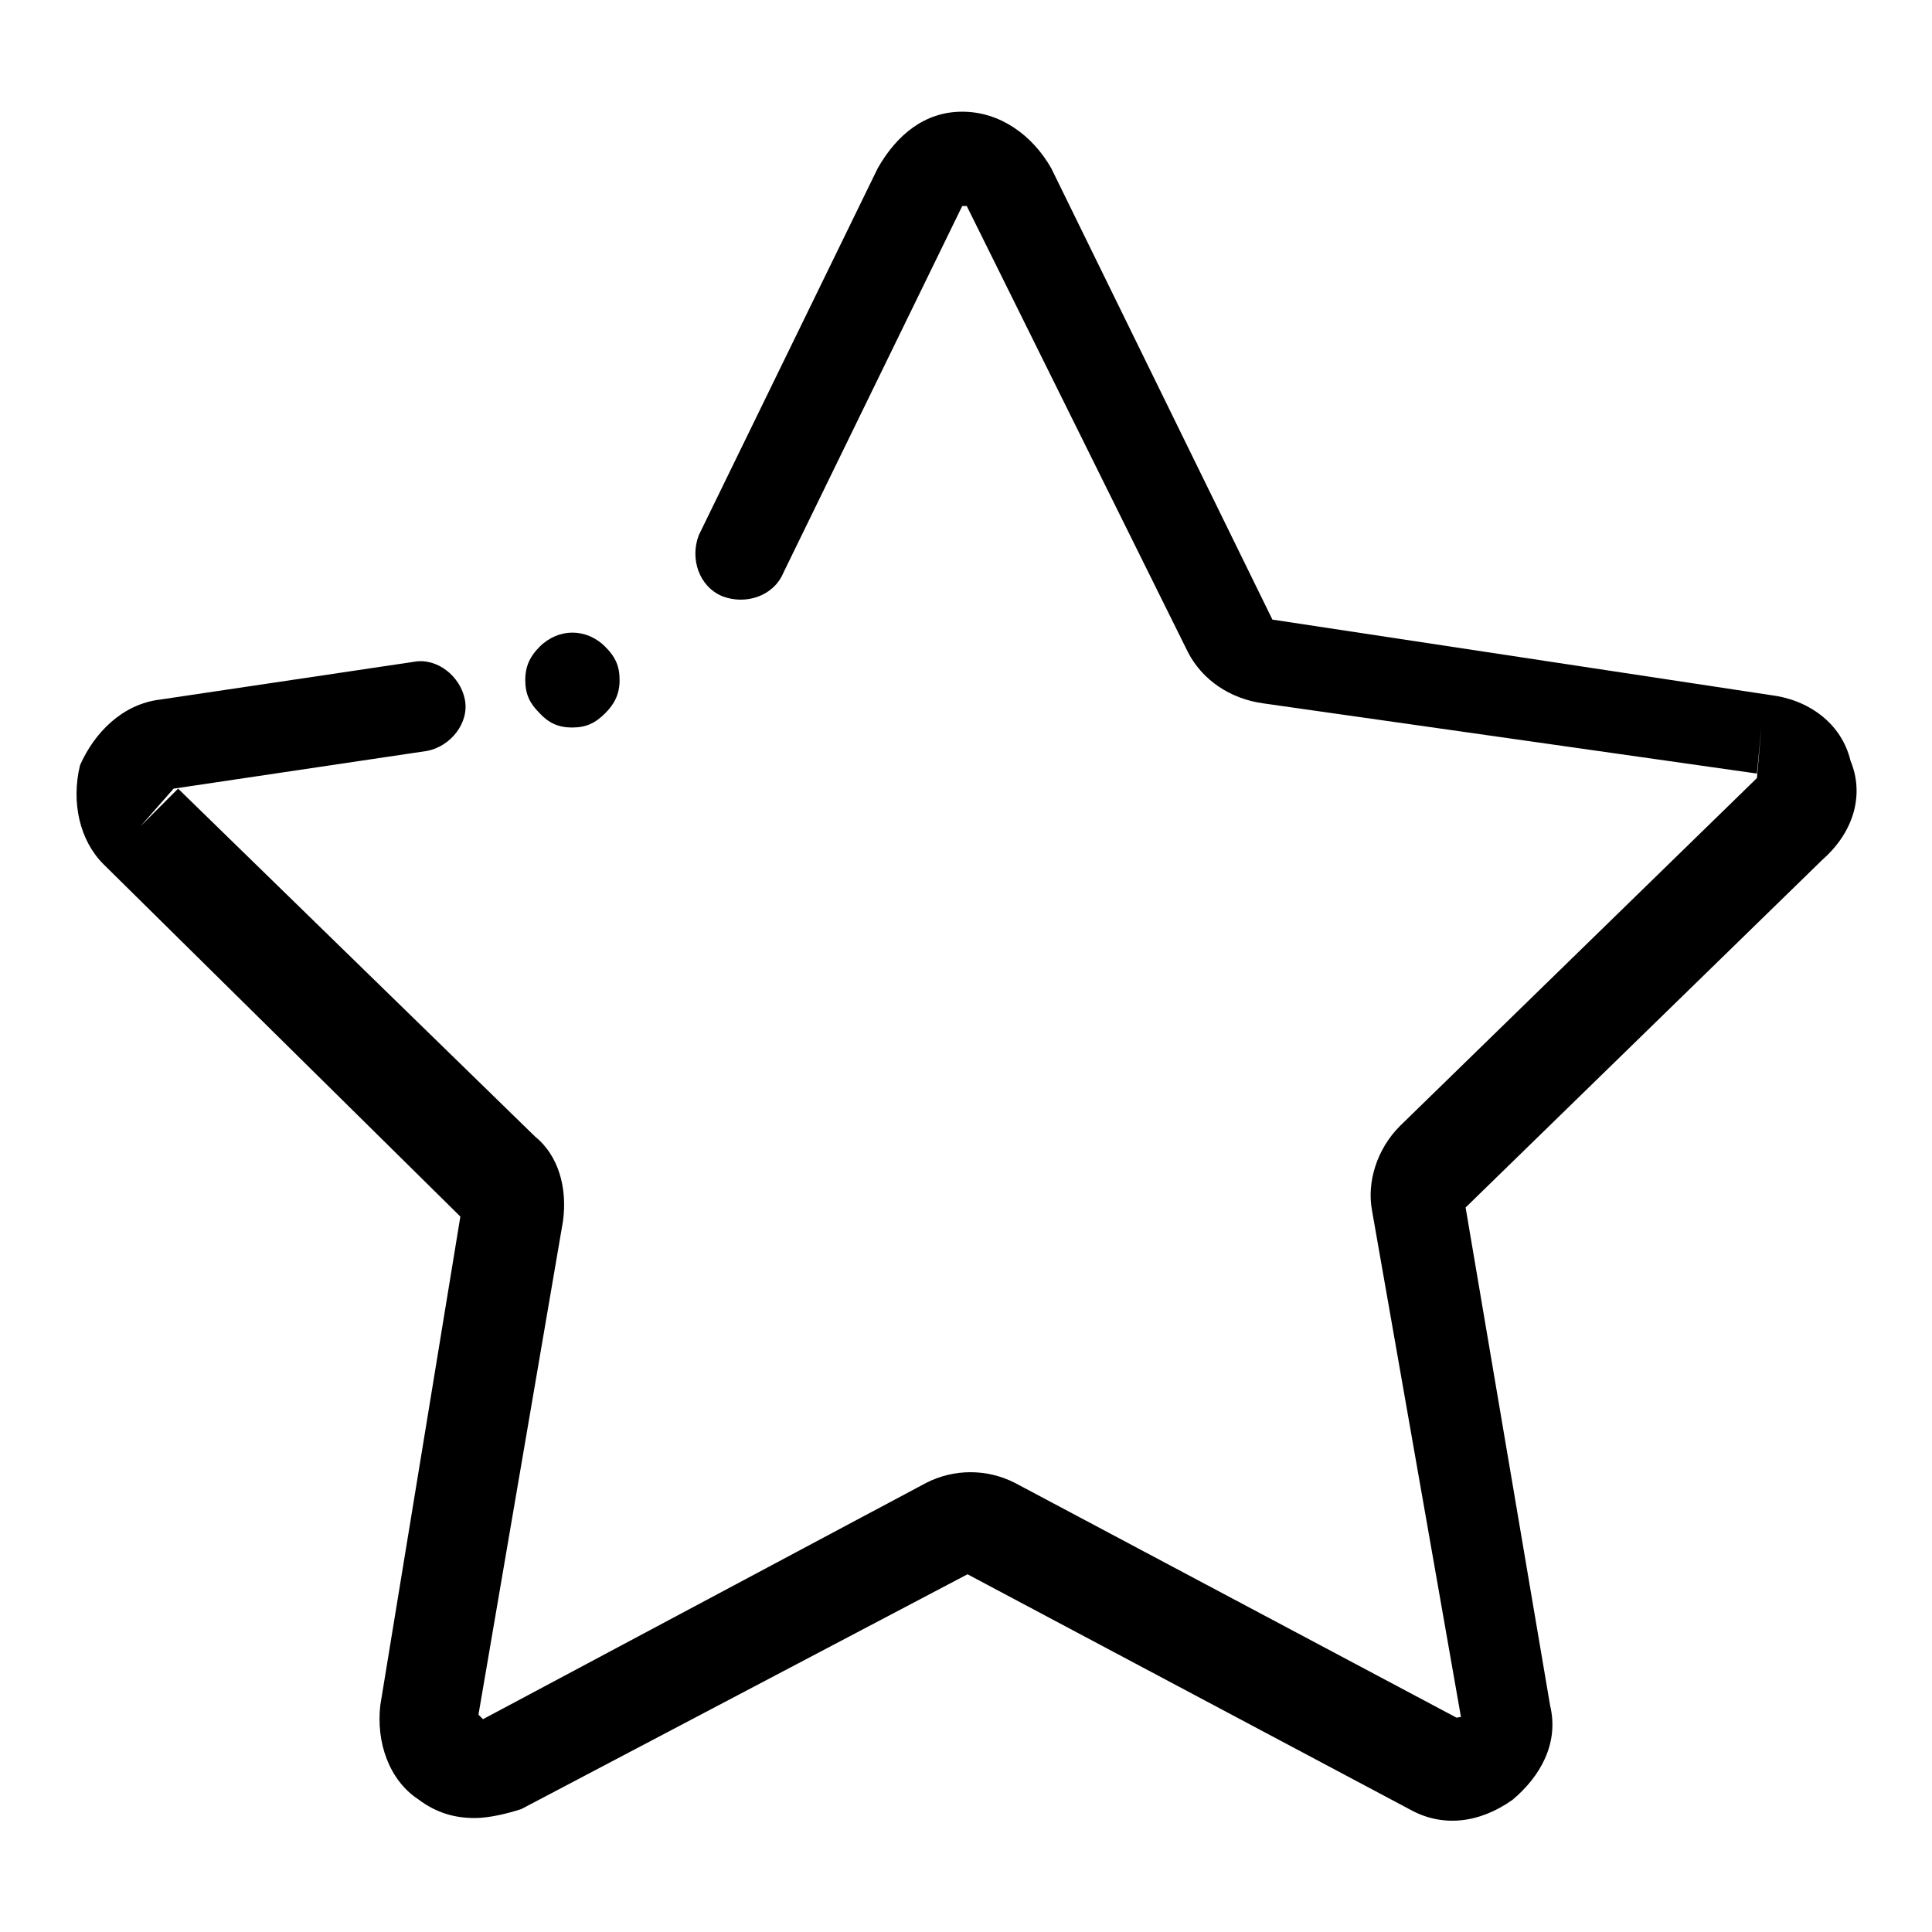 <?xml version="1.0" encoding="utf-8"?>
<!-- Svg Vector Icons : http://www.onlinewebfonts.com/icon -->
<!DOCTYPE svg PUBLIC "-//W3C//DTD SVG 1.1//EN" "http://www.w3.org/Graphics/SVG/1.1/DTD/svg11.dtd">
<svg version="1.1" xmlns="http://www.w3.org/2000/svg" xmlns:xlink="http://www.w3.org/1999/xlink" x="0px" y="0px" viewBox="0 0 256 256" enable-background="new 0 0 256 256" xml:space="preserve">
<g> <path fill="#000000" d="M75.8,96.4c1.9,0,3.1-0.6,4.4-1.9c1.2-1.2,1.9-2.5,1.9-4.4s-0.6-3.1-1.9-4.4c-2.5-2.5-6.2-2.5-8.7,0 c-1.2,1.2-1.9,2.5-1.9,4.4s0.6,3.1,1.9,4.4C72.7,95.8,74,96.4,75.8,96.4z"/> <path fill="#000000" d="M245.2,100.8c-1.2-5-5.6-8.1-10.6-8.7l-66-10l-29.3-59.8c-2.5-4.4-6.8-7.5-11.8-7.5s-8.7,3.1-11.2,7.5 L92.6,70.9c-1.2,3.1,0,6.8,3.1,8.1c3.1,1.2,6.8,0,8.1-3.1l23.7-48.6h0.6l29.3,59.1c1.9,3.7,5.6,6.2,10,6.8l65.4,9.3l0.6-6.2 l-0.6,6.8l-47.3,46.1c-3.1,3.1-4.4,7.5-3.7,11.2l11.8,67.2l6.2-1.2l-6.8,1.2l-58.5-31.1c-3.7-1.9-8.1-1.9-11.8,0L64,227.8l-0.6-0.6 l11.2-65.4c0.6-4.4-0.6-8.7-3.7-11.2l-47.3-46.1l-5,5l4.4-5l33.6-5c3.1-0.6,5.6-3.7,5-6.8c-0.6-3.1-3.7-5.6-6.8-5l-33.6,5 c-5,0.6-8.7,4.4-10.6,8.7c-1.2,5,0,10,3.1,13.1l47.3,46.7l-10.6,64.7c-0.6,5,1.2,10,5,12.5c2.5,1.9,5,2.5,7.5,2.5 c1.9,0,4.4-0.6,6.2-1.2l59.1-31.1l58.5,31.1c4.4,2.5,9.3,1.9,13.7-1.2c3.7-3.1,6.2-7.5,5-12.5l-11.2-66l47.3-46.1 C245.8,110.1,247,105.1,245.2,100.8L245.2,100.8z"/></g>
</svg>